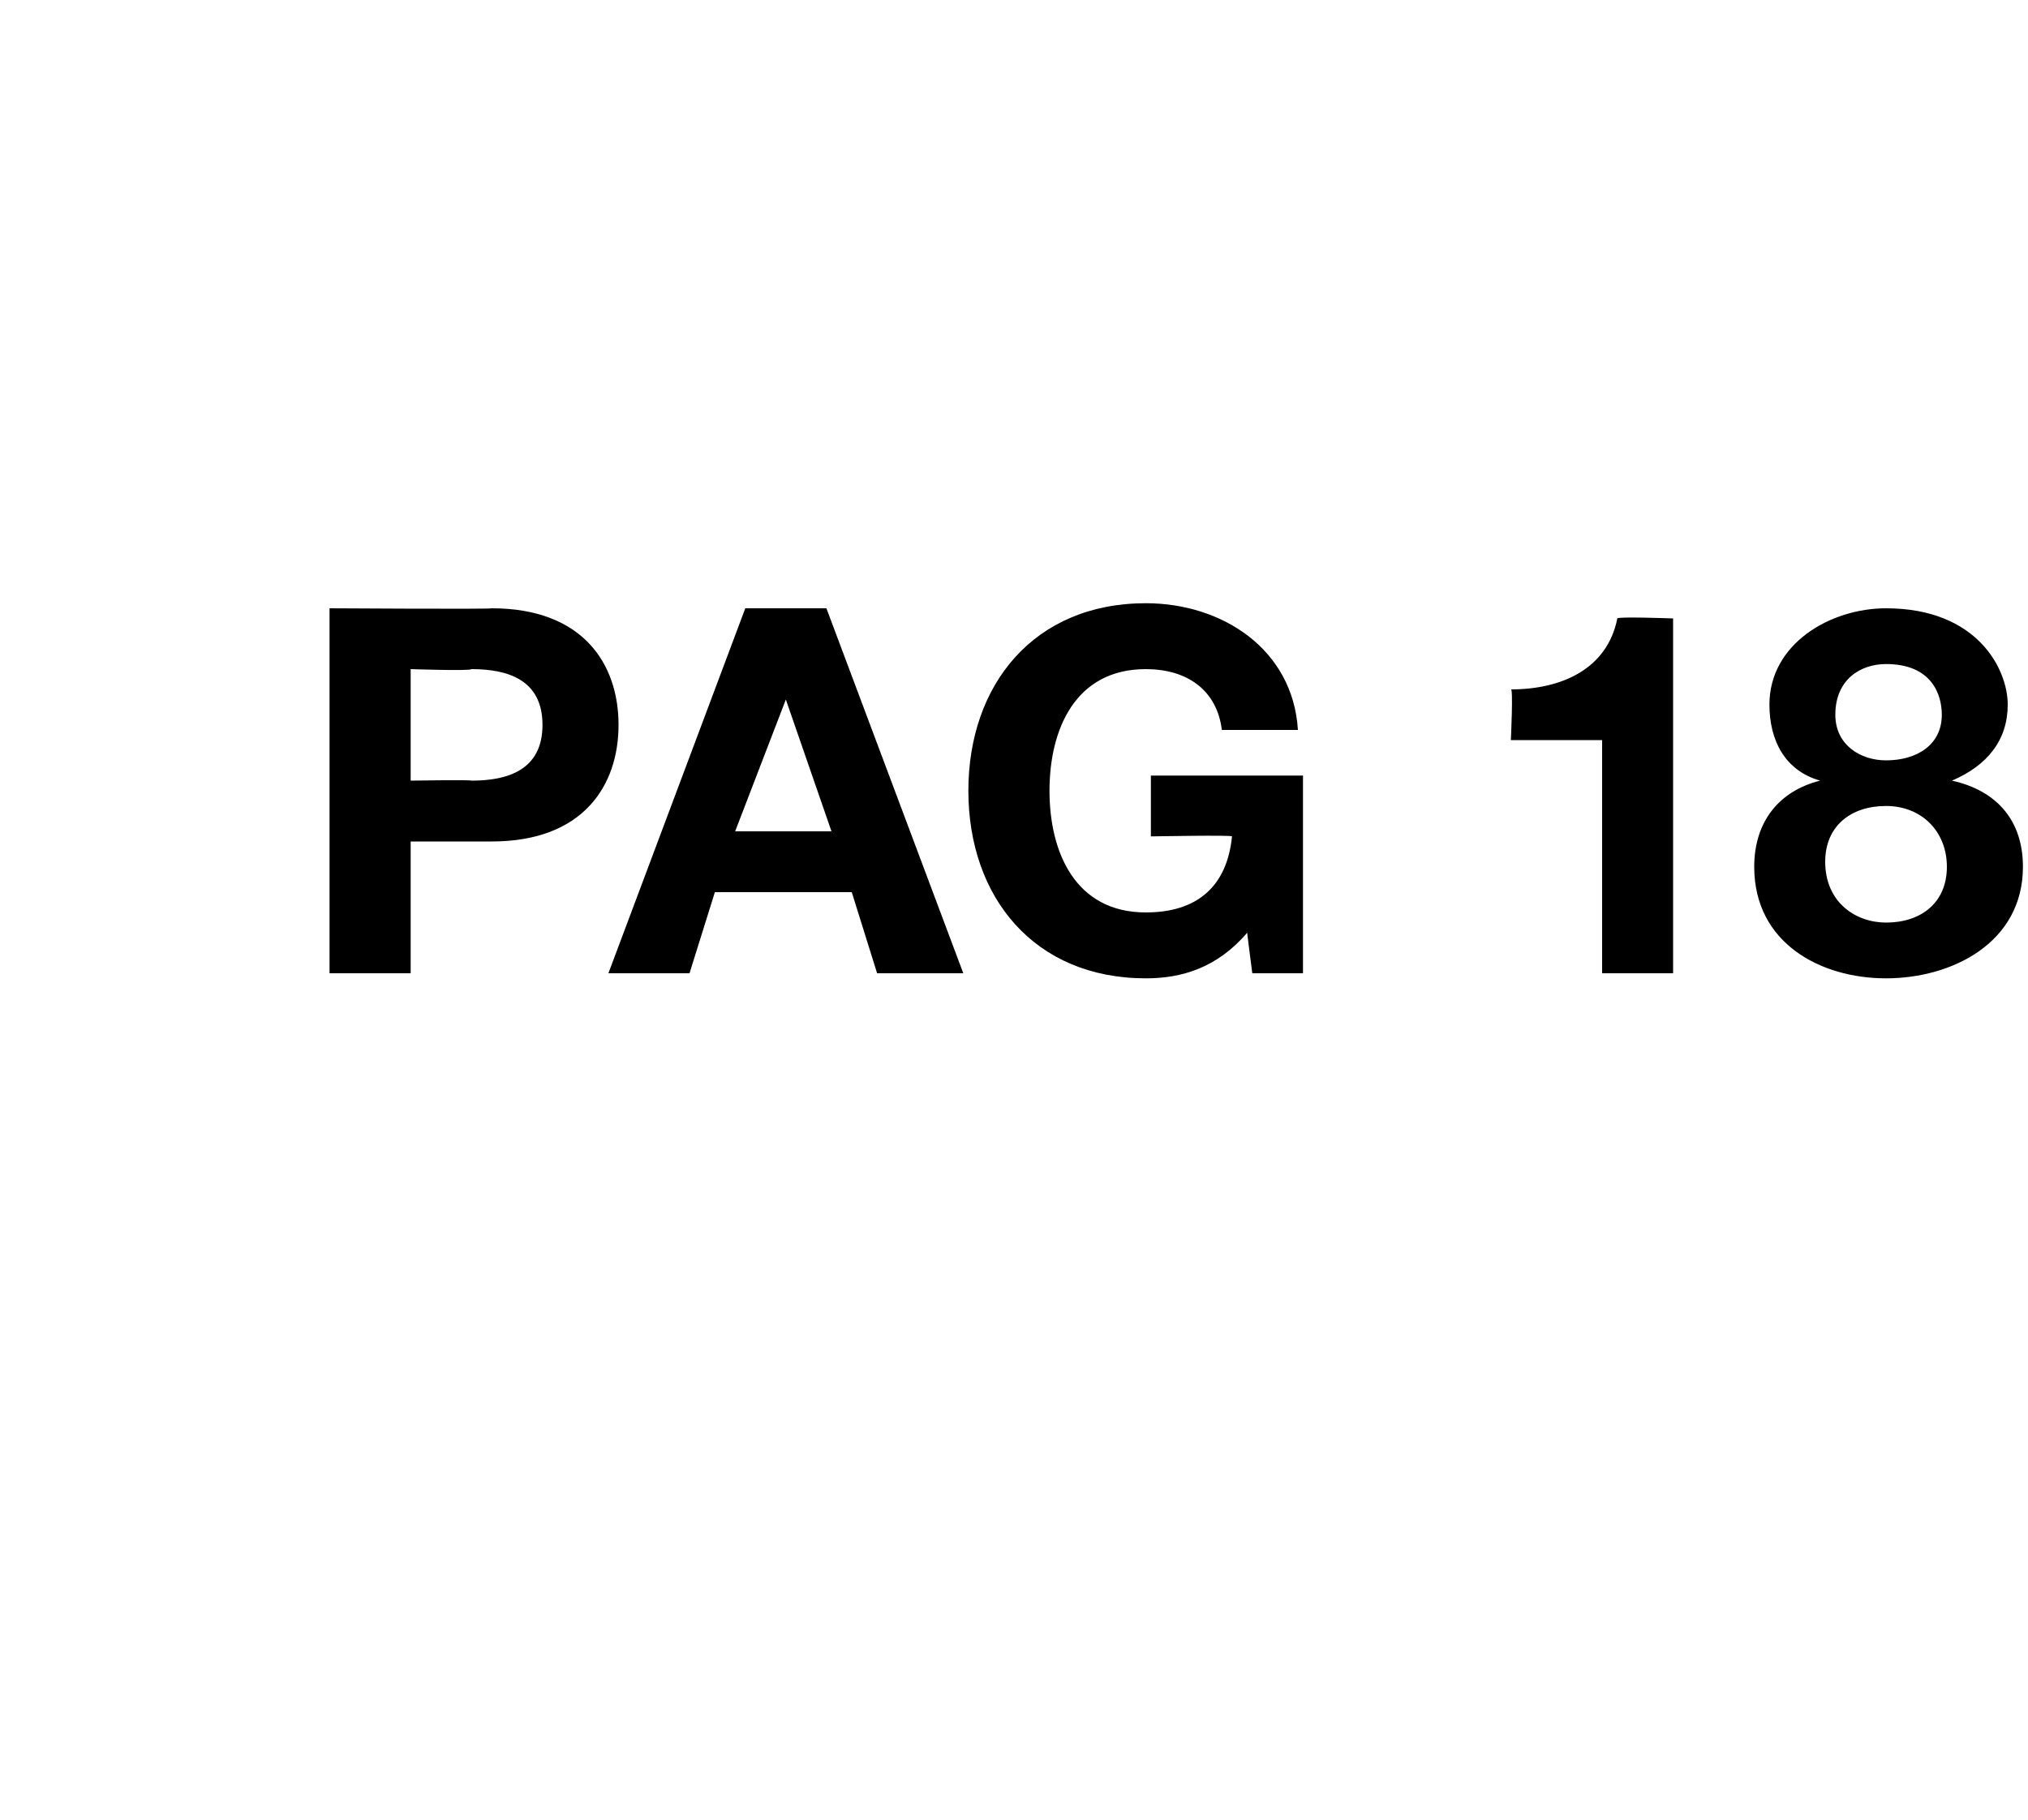 <?xml version="1.0" standalone="no"?><!DOCTYPE svg PUBLIC "-//W3C//DTD SVG 1.1//EN" "http://www.w3.org/Graphics/SVG/1.1/DTD/svg11.dtd"><svg xmlns="http://www.w3.org/2000/svg" version="1.1" width="40px" height="35.9px" viewBox="0 0 40 35.9">  <desc>pag 18</desc>  <defs/>  <g id="Polygon84824">    <path d="M 6.5 12 C 6.5 12 9.71 12.02 9.7 12 C 11.5 12 12.2 13.1 12.2 14.3 C 12.2 15.5 11.5 16.6 9.7 16.6 C 9.71 16.6 8.1 16.6 8.1 16.6 L 8.1 19.2 L 6.5 19.2 L 6.5 12 Z M 8.1 15.4 C 8.1 15.4 9.28 15.38 9.3 15.4 C 10 15.4 10.7 15.2 10.7 14.3 C 10.7 13.4 10 13.2 9.3 13.2 C 9.28 13.24 8.1 13.2 8.1 13.2 L 8.1 15.4 Z M 14.7 12 L 16.3 12 L 19 19.2 L 17.3 19.2 L 16.8 17.6 L 14.1 17.6 L 13.6 19.2 L 12 19.2 L 14.7 12 Z M 14.5 16.4 L 16.4 16.4 L 15.5 13.8 L 15.5 13.8 L 14.5 16.4 Z M 24.6 18.4 C 24 19.1 23.3 19.3 22.6 19.3 C 20.4 19.3 19.1 17.7 19.1 15.6 C 19.1 13.5 20.4 11.9 22.6 11.9 C 24.1 11.9 25.5 12.8 25.6 14.4 C 25.6 14.4 24.1 14.4 24.1 14.4 C 24 13.6 23.4 13.2 22.6 13.2 C 21.2 13.2 20.7 14.4 20.7 15.6 C 20.7 16.8 21.2 18 22.6 18 C 23.6 18 24.2 17.5 24.3 16.5 C 24.33 16.47 22.7 16.5 22.7 16.5 L 22.7 15.3 L 25.7 15.3 L 25.7 19.2 L 24.7 19.2 C 24.7 19.2 24.59 18.35 24.6 18.4 Z M 33 19.2 L 31.6 19.2 L 31.6 14.6 L 29.8 14.6 C 29.8 14.6 29.85 13.55 29.8 13.6 C 30.8 13.6 31.7 13.2 31.9 12.2 C 31.9 12.16 33 12.2 33 12.2 L 33 19.2 Z M 37.2 18.2 C 37.9 18.2 38.4 17.8 38.4 17.1 C 38.4 16.4 37.9 15.9 37.2 15.9 C 36.5 15.9 36 16.3 36 17 C 36 17.8 36.6 18.2 37.2 18.2 Z M 37.2 12 C 39 12 39.6 13.2 39.6 13.9 C 39.6 14.6 39.2 15.1 38.5 15.4 C 38.5 15.4 38.5 15.4 38.5 15.4 C 39.4 15.6 39.9 16.2 39.9 17.1 C 39.9 18.6 38.5 19.3 37.2 19.3 C 35.9 19.3 34.6 18.6 34.6 17.1 C 34.6 16.2 35.1 15.6 35.9 15.4 C 35.9 15.4 35.9 15.4 35.9 15.4 C 35.2 15.2 34.9 14.6 34.9 13.9 C 34.9 12.7 36.1 12 37.2 12 Z M 37.2 15 C 37.8 15 38.3 14.7 38.3 14.1 C 38.3 13.7 38.1 13.1 37.2 13.1 C 36.7 13.1 36.2 13.4 36.2 14.1 C 36.2 14.7 36.7 15 37.2 15 Z " stroke="none" fill="#000"/>  </g></svg>